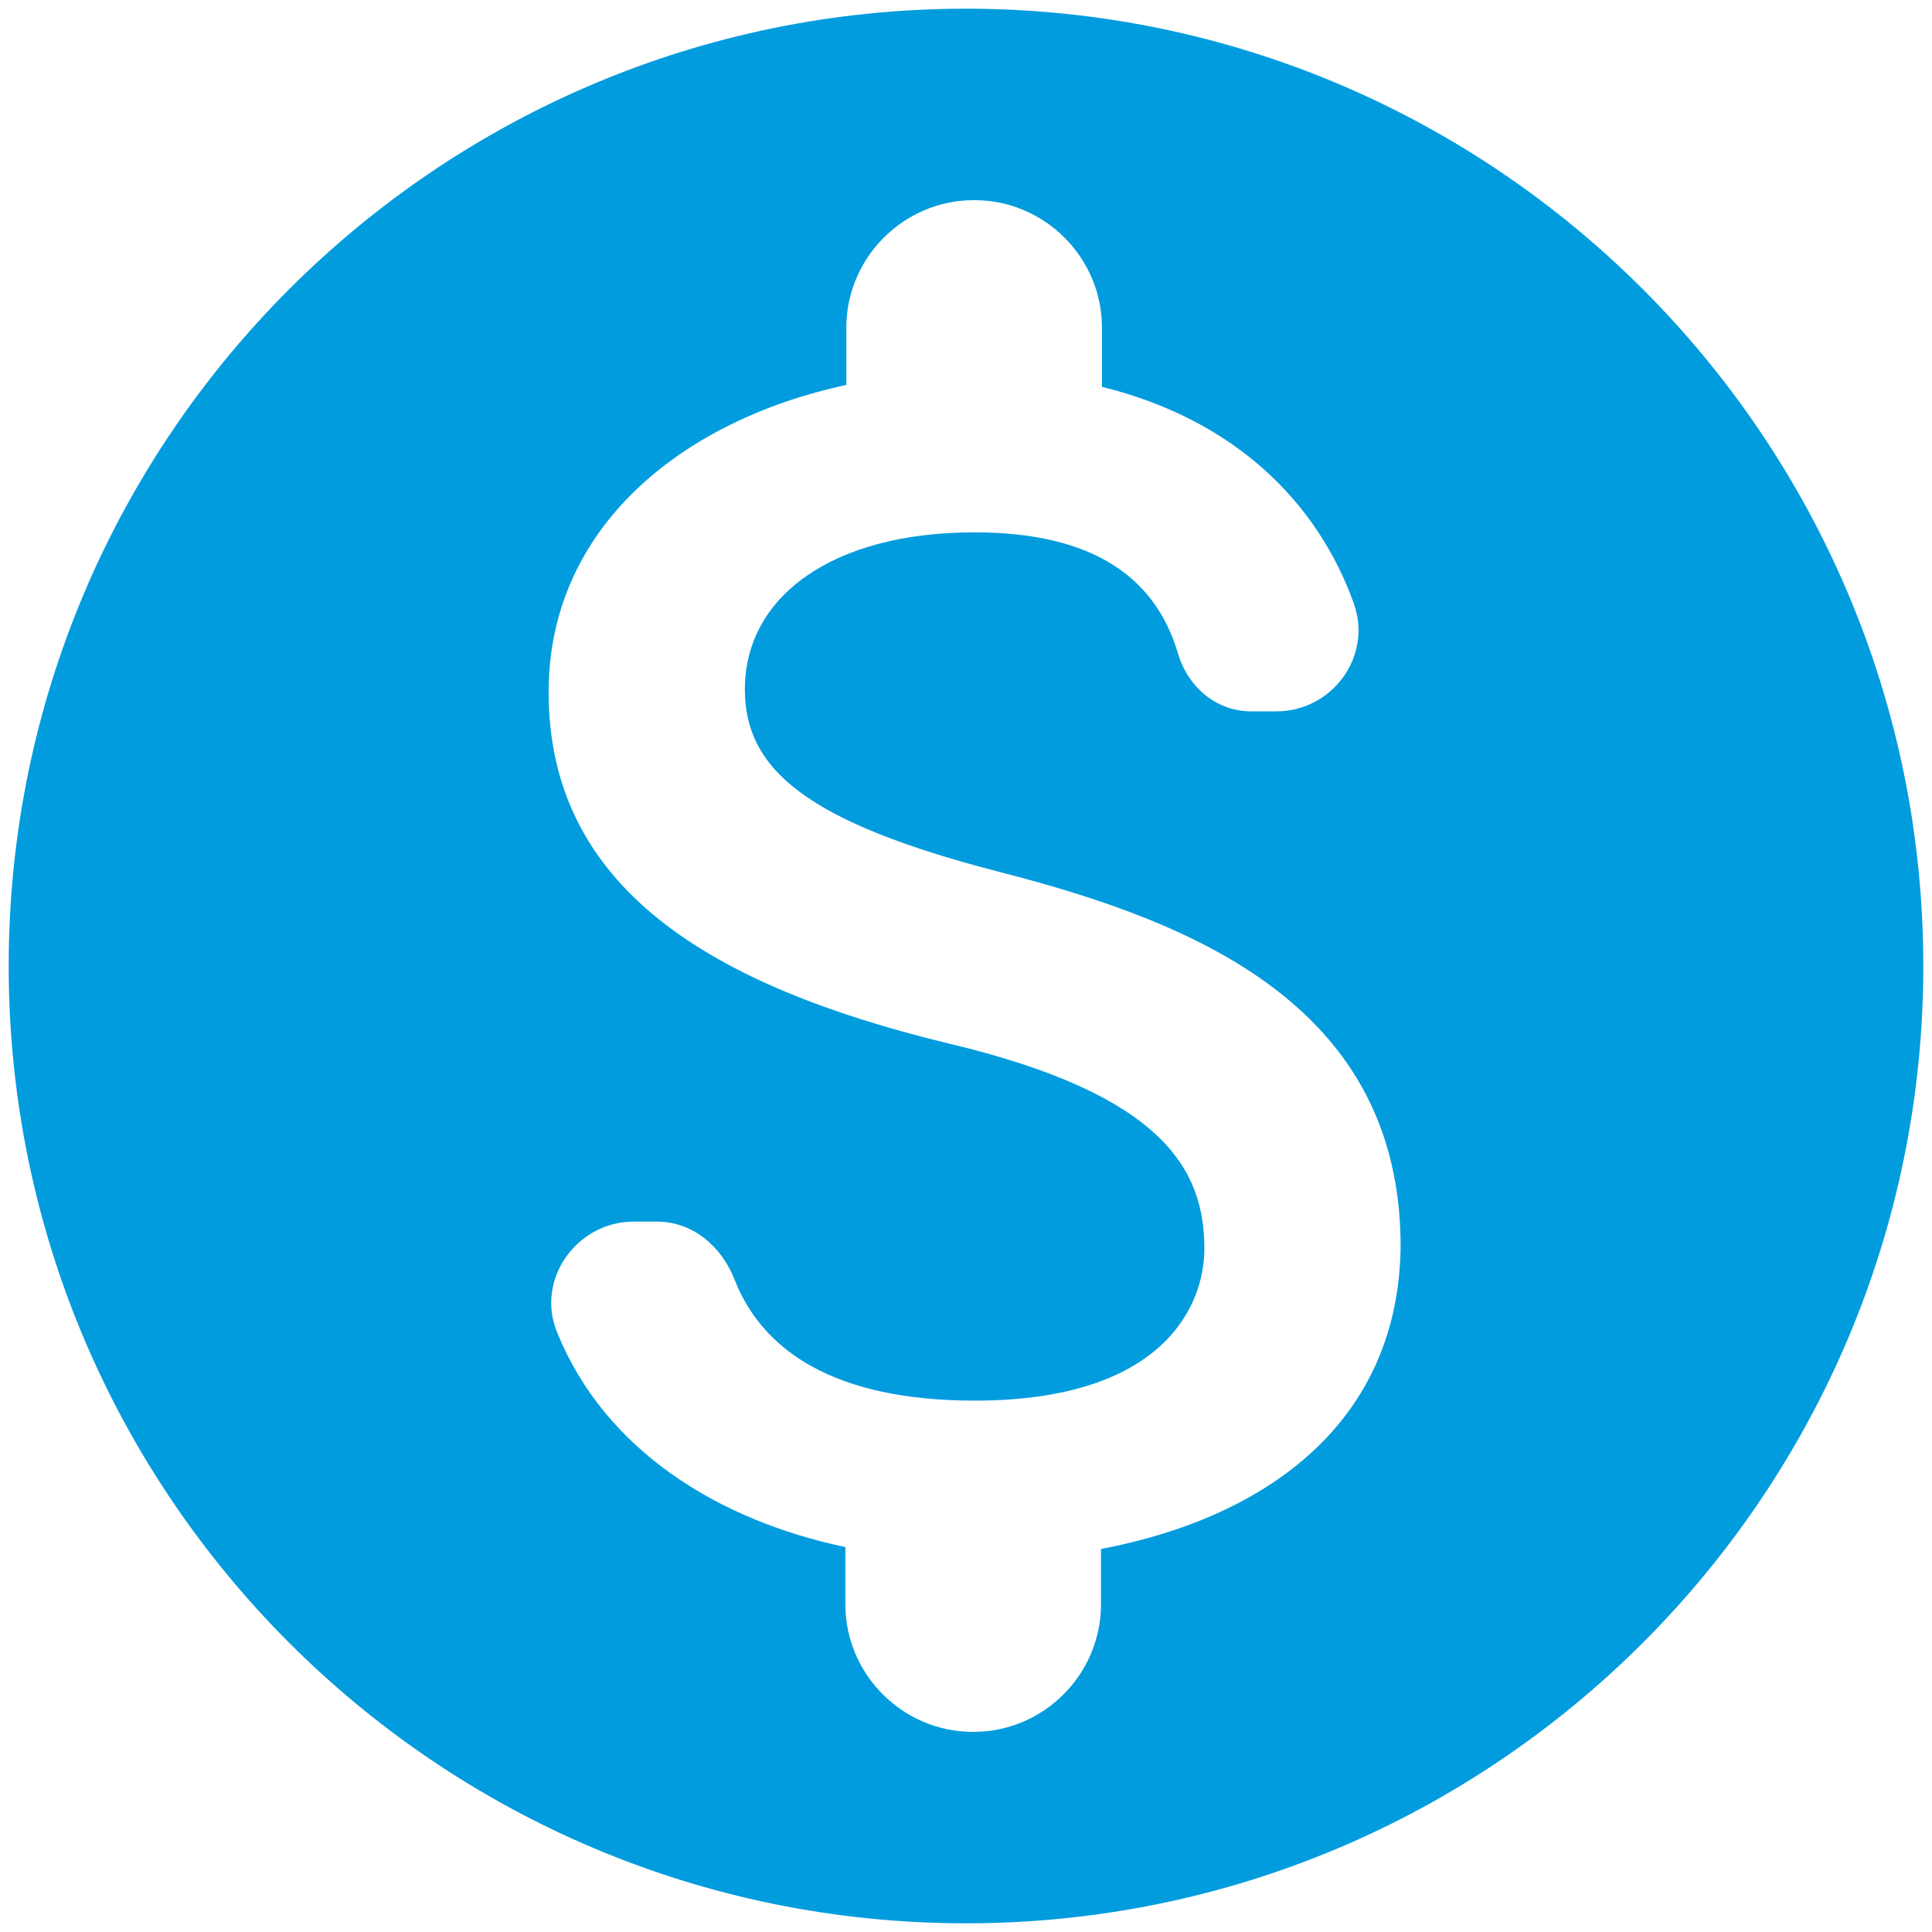 <?xml version="1.0" encoding="UTF-8"?>
<svg xmlns="http://www.w3.org/2000/svg" width="74" height="74" viewBox="0 0 74 74" fill="none">
  <path d="M37 0.333C16.76 0.333 0.333 16.76 0.333 37C0.333 57.24 16.76 73.667 37 73.667C57.24 73.667 73.667 57.24 73.667 37C73.667 16.76 57.24 0.333 37 0.333ZM42.17 59.33V61.457C42.17 64.133 39.97 66.334 37.293 66.334H37.257C34.58 66.334 32.38 64.133 32.38 61.457V59.257C27.503 58.23 23.177 55.553 21.343 51.044C20.5 49.027 22.077 46.79 24.277 46.79H25.157C26.513 46.79 27.613 47.707 28.127 48.99C29.19 51.74 31.977 53.647 37.33 53.647C44.517 53.647 46.13 50.053 46.13 47.817C46.13 44.773 44.517 41.913 36.34 39.97C27.247 37.77 21.013 34.03 21.013 26.514C21.013 20.207 26.11 16.1 32.417 14.743V12.543C32.417 9.867 34.617 7.667 37.293 7.667H37.33C40.007 7.667 42.207 9.867 42.207 12.543V14.817C47.267 16.064 50.457 19.217 51.85 23.104C52.583 25.12 51.043 27.247 48.88 27.247H47.927C46.57 27.247 45.47 26.294 45.103 24.974C44.26 22.187 41.95 20.39 37.33 20.39C31.83 20.39 28.53 22.884 28.53 26.404C28.53 29.483 30.913 31.5 38.32 33.407C45.727 35.313 53.647 38.504 53.647 47.743C53.573 54.453 48.55 58.12 42.17 59.33Z" fill="#009CDE"></path>
</svg>
